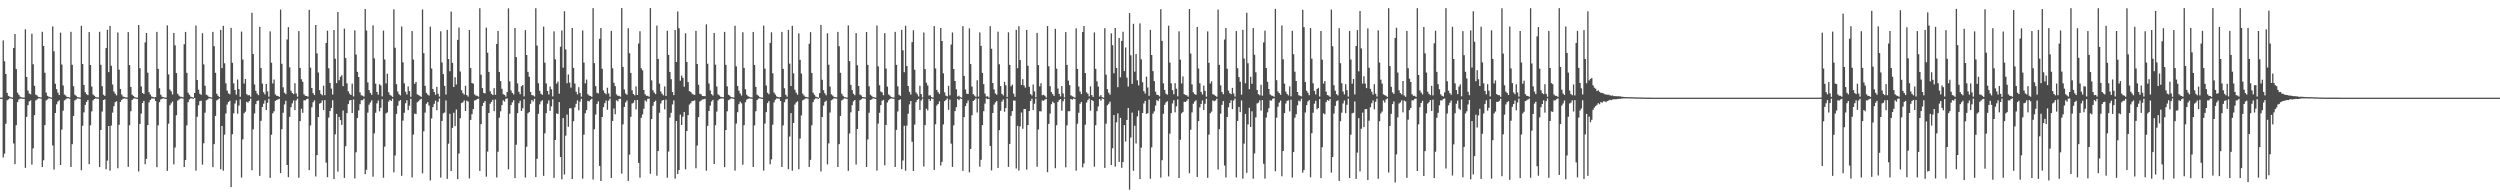 <?xml version="1.0" encoding="UTF-8"?>
<svg xmlns="http://www.w3.org/2000/svg" width="1920" height="150">
  <path d="M0 74.953h1v1.000H0zM1 74.995h1v1.000H1zM2 31.031h1v89.886H2zM3 47.069h1v70.949H3zM4 56.800h1v38.270H4zM5 71.321h1v5.709H5zM6 73.630h1v2.692H6zM7 74.306h1v1.202H7zM8 74.642h1v1.000H8zM9 74.960h1v1.000H9zM10 36.799h1v73.371H10zM11 26.109h1v99.923H11zM12 53.057h1v43.077H12zM13 71.174h1v7.273H13zM14 72.748h1v3.637H14zM15 74.266h1v1.509H15zM16 74.654h1v1.000H16zM17 74.905h1v1.000H17zM18 74.956h1v1.000H18zM19 22.488h1v106.415H19zM20 59.066h1v30.676H20zM21 69.531h1v11.273H21zM22 71.775h1v6.104H22zM23 72.398h1v4.729H23zM24 25.922h1v100.469H24zM25 49.345h1v64.582H25zM26 65.894h1v22.543H26zM27 72.719h1v4.430H27zM28 73.331h1v3.067H28zM29 74.399h1v1.148H29zM30 74.573h1v1.000H30zM31 74.836h1v1.000H31zM32 24.434h1v103.856H32zM33 35.334h1v87.753H33zM34 55.864h1v40.228H34zM35 71.117h1v6.032H35zM36 73.555h1v2.828H36zM37 74.271h1v1.277H37zM38 74.647h1v1.000H38zM39 74.956h1v1.000H39zM40 20.279h1v91.445H40zM41 39.442h1v90.820H41zM42 64.333h1v22.468H42zM43 68.435h1v11.685H43zM44 71.127h1v6.927H44zM45 72.958h1v4.052H45zM46 25.036h1v101.668H46zM47 49.581h1v49.969H47zM48 65.632h1v19.351H48zM49 72.613h1v4.491H49zM50 73.387h1v2.977H50zM51 74.423h1v1.110H51zM52 74.529h1v1.000H52zM53 74.846h1v1.000H53zM54 24.429h1v103.830H54zM55 49.742h1v61.026H55zM56 66.230h1v22.797H56zM57 72.718h1v4.395H57zM58 73.560h1v2.851H58zM59 74.558h1v1.000H59zM60 74.704h1v1.000H60zM61 74.946h1v1.000H61zM62 19.876h1v110.864H62zM63 49.170h1v47.414H63zM64 65.213h1v21.094H64zM65 70.827h1v9.702H65zM66 72.282h1v6.012H66zM67 73.061h1v3.733H67zM68 24.649h1v101.473H68zM69 49.914h1v46.306H69zM70 66.450h1v19.081H70zM71 72.569h1v4.538H71zM72 73.522h1v2.487H72zM73 74.436h1v1.088H73zM74 74.768h1v1.000H74zM75 74.826h1v1.000H75zM76 24.413h1v103.914H76zM77 49.748h1v50.055H77zM78 66.226h1v19.408H78zM79 72.753h1v4.097H79zM80 73.601h1v2.749H80zM81 36.932h1v93.063H81zM82 22.865h1v100.481H82zM83 55.395h1v41.352H83zM84 19.873h1v111.217H84zM85 50.470h1v45.954H85zM86 64.864h1v21.614H86zM87 70.299h1v11.254H87zM88 72.005h1v6.427H88zM89 73.275h1v4.486H89zM90 24.983h1v104.259H90zM91 53.512h1v42.325H91zM92 68.299h1v9.983H92zM93 72.627h1v4.079H93zM94 74.163h1v1.731H94zM95 74.467h1v1.090H95zM96 74.776h1v1.000H96zM97 74.873h1v1.000H97zM98 24.654h1v103.483H98zM99 50.025h1v46.165H99zM100 66.743h1v18.731H100zM101 72.730h1v4.090H101zM102 73.613h1v2.178H102zM103 74.573h1v1.000H103zM104 74.828h1v1.000H104zM105 74.966h1v1.000H105zM106 19.187h1v112.476H106zM107 52.356h1v42.803H107zM108 66.378h1v20.873H108zM109 71.423h1v7.681H109zM110 72.166h1v5.341H110zM111 32.554h1v93.591H111zM112 25.329h1v96.694H112zM113 55.834h1v40.238H113zM114 70.793h1v7.829H114zM115 72.592h1v4.168H115zM116 74.113h1v1.559H116zM117 74.487h1v1.122H117zM118 74.735h1v1.000H118zM119 74.532h1v3.049H119zM120 24.484h1v103.873H120zM121 52.889h1v43.442H121zM122 67.803h1v10.665H122zM123 72.714h1v3.690H123zM124 74.282h1v1.551H124zM125 74.529h1v1.000H125zM126 74.898h1v1.000H126zM127 74.974h1v1.000H127zM128 19.492h1v111.712H128zM129 57.147h1v37.820H129zM130 68.744h1v12.087H130zM131 70.152h1v9.207H131zM132 72.569h1v5.387H132zM133 25.302h1v100.935H133zM134 34.841h1v78.450H134zM135 56.136h1v32.389H135zM136 72.004h1v5.304H136zM137 73.416h1v3.039H137zM138 74.298h1v1.378H138zM139 74.352h1v1.161H139zM140 74.770h1v1.000H140zM141 33.974h1v94.273H141zM142 24.549h1v98.349H142zM143 55.928h1v40.349H143zM144 71.155h1v7.360H144zM145 72.748h1v3.634H145zM146 74.224h1v1.317H146zM147 74.619h1v1.000H147zM148 74.953h1v1.000H148zM149 71.421h1v3.826H149zM150 19.618h1v111.414H150zM151 61.454h1v28.204H151zM152 68.841h1v12.000H152zM153 71.992h1v5.734H153zM154 72.852h1v4.462H154zM155 25.516h1v100.948H155zM156 49.440h1v60.579H156zM157 65.852h1v20.661H157zM158 72.718h1v4.323H158zM159 73.306h1v3.162H159zM160 74.344h1v1.205H160zM161 74.582h1v1.000H161zM162 74.795h1v1.000H162zM163 24.492h1v103.842H163zM164 35.495h1v75.179H164zM165 55.912h1v33.107H165zM166 72.004h1v5.099H166zM167 73.568h1v2.781H167zM168 74.555h1v1.000H168zM169 22.926h1v107.061H169zM170 52.338h1v44.383H170zM171 19.806h1v111.337H171zM172 48.607h1v54.800H172zM173 64.017h1v23.185H173zM174 69.588h1v10.715H174zM175 71.710h1v6.642H175zM176 72.372h1v4.970H176zM177 21.414h1v122.304H177zM178 48.241h1v54.855H178zM179 63.980h1v23.060H179zM180 69.101h1v10.386H180zM181 72.613h1v4.454H181zM182 61.062h1v26.212H182zM183 68.443h1v12.641H183zM184 74.268h1v2.016H184zM185 24.253h1v112.125H185zM186 45.725h1v61.358H186zM187 64.156h1v22.853H187zM188 60.632h1v25.112H188zM189 72.312h1v5.901H189zM190 73.218h1v5.603H190zM191 73.041h1v4.513H191zM192 74.303h1v1.412H192zM193 9.789h1v120.961H193zM194 41.527h1v57.790H194zM195 64.826h1v22.322H195zM196 69.678h1v10.304H196zM197 71.900h1v5.600H197zM198 73.040h1v4.065H198zM199 20.655h1v114.402H199zM200 52.269h1v40.505H200zM201 64.192h1v17.948H201zM202 70.885h1v8.802H202zM203 72.510h1v4.596H203zM204 64.458h1v20.002H204zM205 70.162h1v8.802H205zM206 74.259h1v1.593H206zM207 24.124h1v112.471H207zM208 48.165h1v55.316H208zM209 64.124h1v22.896H209zM210 61.106h1v24.371H210zM211 72.447h1v5.015H211zM212 73.515h1v3.336H212zM213 73.658h1v2.668H213zM214 74.369h1v1.521H214zM215 7.374h1v125.567H215zM216 49.006h1v50.224H216zM217 67.055h1v19.531H217zM218 71.180h1v9.043H218zM219 72.286h1v5.056H219zM220 30.333h1v96.409H220zM221 20.830h1v115.273H221zM222 51.719h1v38.039H222zM223 69.611h1v12.709H223zM224 71.469h1v7.933H224zM225 72.295h1v4.939H225zM226 63.899h1v20.679H226zM227 71.781h1v5.303H227zM228 74.224h1v1.489H228zM229 23.875h1v112.687H229zM230 52.179h1v40.834H230zM231 60.885h1v22.657H231zM232 62.807h1v23.829H232zM233 72.457h1v4.582H233zM234 73.517h1v3.521H234zM235 73.710h1v2.409H235zM236 74.263h1v1.450H236zM237 7.600h1v123.055H237zM238 51.970h1v44.376H238zM239 67.567h1v14.808H239zM240 71.525h1v7.028H240zM241 73.000h1v4.125H241zM242 19.198h1v116.312H242zM243 41.010h1v78.069H243zM244 55.713h1v34.187H244zM245 69.296h1v10.311H245zM246 72.101h1v6.950H246zM247 73.175h1v3.974H247zM248 65.800h1v18.677H248zM249 73.041h1v3.785H249zM250 32.978h1v91.966H250zM251 23.570h1v112.514H251zM252 52.445h1v37.852H252zM253 63.765h1v21.556H253zM254 68.040h1v14.875H254zM255 72.628h1v4.384H255zM256 23.066h1v114.384H256zM257 45.122h1v58.034H257zM258 63.819h1v23.661H258zM259 9.267h1v122.514H259zM260 61.625h1v28.162H260zM261 58.919h1v33.279H261zM262 57.824h1v38.081H262zM263 66.149h1v18.754H263zM264 21.985h1v114.598H264zM265 44.605h1v67.740H265zM266 64.012h1v22.884H266zM267 70.110h1v9.875H267zM268 71.886h1v5.309H268zM269 72.964h1v3.833H269zM270 64.185h1v22.647H270zM271 74.060h1v2.318H271zM272 23.294h1v113.729H272zM273 41.888h1v75.066H273zM274 55.176h1v35.379H274zM275 59.115h1v25.730H275zM276 70.939h1v9.092H276zM277 73.147h1v3.845H277zM278 73.464h1v3.497H278zM279 74.188h1v1.605H279zM280 6.877h1v126.899H280zM281 23.405h1v106.932H281zM282 63.299h1v23.202H282zM283 69.206h1v11.177H283zM284 71.373h1v7.334H284zM285 72.800h1v4.246H285zM286 19.457h1v116.217H286zM287 44.857h1v57.569H287zM288 64.242h1v22.338H288zM289 70.626h1v8.807H289zM290 72.692h1v4.501H290zM291 64.732h1v20.784H291zM292 65.637h1v17.146H292zM293 74.015h1v2.158H293zM294 23.477h1v113.017H294zM295 45.689h1v66.955H295zM296 64.053h1v23.017H296zM297 56.607h1v29.697H297zM298 70.861h1v7.150H298zM299 72.773h1v3.924H299zM300 73.516h1v4.030H300zM301 74.372h1v1.396H301zM302 7.192h1v125.204H302zM303 36.665h1v82.772H303zM304 64.685h1v22.761H304zM305 70.259h1v10.931H305zM306 72.357h1v5.295H306zM307 73.271h1v3.598H307zM308 20.315h1v114.713H308zM309 47.871h1v44.727H309zM310 64.017h1v22.587H310zM311 70.379h1v8.953H311zM312 72.573h1v4.434H312zM313 66.406h1v18.124H313zM314 70.013h1v11.109H314zM315 74.318h1v1.484H315zM316 23.844h1v112.462H316zM317 45.783h1v57.614H317zM318 64.283h1v22.937H318zM319 62.934h1v24.716H319zM320 72.469h1v6.132H320zM321 73.061h1v4.660H321zM322 73.609h1v2.933H322zM323 74.382h1v1.495H323zM324 7.290h1v125.805H324zM325 40.869h1v59.962H325zM326 65.966h1v20.523H326zM327 71.332h1v8.314H327zM328 72.624h1v5.881H328zM329 73.352h1v7.742H329zM330 20.496h1v118.101H330zM331 52.642h1v38.333H331zM332 68.314h1v13.915H332zM333 70.655h1v9.075H333zM334 72.752h1v4.562H334zM335 66.650h1v18.035H335zM336 71.974h1v6.230H336zM337 74.194h1v1.450H337zM338 24.028h1v112.348H338zM339 47.950h1v44.924H339zM340 56.928h1v30.104H340zM341 65.967h1v20.403H341zM342 72.616h1v4.517H342zM343 22.941h1v114.453H343zM344 45.354h1v64.961H344zM345 54.715h1v32.703H345zM346 8.901h1v122.471H346zM347 48.297h1v49.889H347zM348 66.831h1v19.761H348zM349 59.347h1v37.505H349zM350 64.887h1v19.254H350zM351 30.620h1v106.953H351zM352 21.145h1v96.833H352zM353 54.928h1v35.896H353zM354 69.289h1v9.910H354zM355 71.530h1v7.082H355zM356 72.637h1v4.451H356zM357 65.833h1v19.394H357zM358 72.999h1v4.294H358zM359 74.198h1v3.792H359zM360 23.019h1v113.974H360zM361 52.262h1v39.843H361zM362 63.733h1v23.950H362zM363 64.316h1v19.480H363zM364 72.442h1v4.698H364zM365 73.385h1v3.523H365zM366 73.558h1v2.541H366zM367 74.265h1v1.457H367zM368 6.292h1v125.008H368zM369 57.413h1v37.903H369zM370 67.656h1v13.711H370zM371 71.247h1v7.750H371zM372 71.800h1v5.746H372zM373 21.186h1v114.477H373zM374 40.502h1v75.917H374zM375 55.245h1v31.552H375zM376 70.126h1v9.523H376zM377 72.043h1v6.174H377zM378 73.013h1v3.631H378zM379 67.691h1v17.732H379zM380 72.829h1v3.634H380zM381 33.756h1v102.537H381zM382 23.736h1v92.776H382zM383 55.226h1v35.141H383zM384 62.276h1v23.223H384zM385 68.208h1v12.555H385zM386 72.356h1v4.690H386zM387 72.860h1v5.159H387zM388 74.205h1v1.599H388zM389 70.650h1v4.953H389zM390 6.411h1v123.613H390zM391 62.482h1v24.844H391zM392 69.469h1v11.244H392zM393 71.395h1v7.191H393zM394 72.550h1v4.400H394zM395 21.526h1v115.281H395zM396 43.898h1v67.244H396zM397 64.029h1v22.861H397zM398 70.468h1v8.823H398zM399 72.360h1v5.010H399zM400 66.193h1v19.069H400zM401 65.326h1v17.809H401zM402 74.034h1v2.224H402zM403 23.131h1v113.261H403zM404 42.237h1v70.433H404zM405 55.187h1v31.845H405zM406 58.980h1v27.037H406zM407 70.622h1v9.104H407zM408 72.992h1v3.781H408zM409 73.242h1v4.672H409zM410 74.101h1v1.789H410zM411 6.272h1v129.724H411zM412 35.019h1v86.964H412zM413 63.926h1v23.478H413zM414 69.706h1v10.451H414zM415 72.046h1v5.883H415zM416 72.814h1v4.161H416zM417 20.433h1v114.619H417zM418 48.139h1v54.282H418zM419 64.068h1v22.804H419zM420 69.895h1v9.706H420zM421 72.556h1v4.509H421zM422 66.464h1v18.749H422zM423 68.549h1v13.155H423zM424 74.058h1v2.201H424zM425 24.093h1v112.516H425zM426 45.524h1v61.979H426zM427 64.186h1v22.859H427zM428 62.627h1v24.931H428zM429 71.929h1v6.483H429zM430 35.904h1v84.729H430zM431 23.387h1v114.343H431zM432 51.989h1v38.626H432zM433 8.649h1v125.377H433zM434 37.917h1v66.289H434zM435 63.934h1v24.100H435zM436 57.174h1v40.184H436zM437 63.450h1v19.724H437zM438 67.260h1v15.864H438zM439 21.520h1v115.942H439zM440 52.106h1v40.913H440zM441 64.148h1v18.318H441zM442 70.463h1v9.251H442zM443 72.430h1v4.698H443zM444 66.989h1v17.701H444zM445 71.417h1v6.683H445zM446 74.255h1v1.570H446zM447 23.378h1v113.832H447zM448 48.074h1v55.364H448zM449 63.995h1v23.015H449zM450 61.141h1v23.435H450zM451 72.399h1v5.072H451zM452 73.402h1v4.514H452zM453 73.688h1v3.019H453zM454 74.415h1v1.432H454zM455 6.265h1v131.627H455zM456 48.508h1v50.746H456zM457 66.175h1v21.768H457zM458 71.238h1v8.605H458zM459 71.783h1v6.059H459zM460 29.810h1v97.571H460zM461 21.502h1v117.489H461zM462 52.837h1v36.998H462zM463 69.497h1v12.788H463zM464 71.404h1v7.858H464zM465 72.419h1v4.790H465zM466 67.358h1v16.913H466zM467 71.735h1v5.519H467zM468 74.320h1v1.328H468zM469 23.685h1v112.994H469zM470 52.423h1v40.455H470zM471 63.555h1v19.809H471zM472 66.142h1v21.637H472zM473 72.505h1v4.571H473zM474 73.574h1v4.253H474zM475 73.534h1v2.510H475zM476 74.303h1v1.454H476zM477 6.193h1v127.124H477zM478 51.337h1v44.226H478zM479 68.725h1v13.415H479zM480 71.799h1v6.873H480zM481 72.746h1v4.485H481zM482 21.655h1v117.249H482zM483 40.872h1v77.900H483zM484 56.013h1v33.698H484zM485 69.351h1v10.154H485zM486 72.175h1v6.744H486zM487 73.199h1v3.763H487zM488 66.377h1v17.697H488zM489 72.943h1v3.787H489zM490 33.428h1v91.635H490zM491 24.002h1v112.481H491zM492 52.414h1v38.034H492zM493 54.008h1v33.908H493zM494 69.100h1v14.388H494zM495 72.461h1v4.636H495zM496 73.554h1v4.406H496zM497 73.559h1v2.353H497zM498 74.307h1v1.360H498zM499 6.200h1v127.248H499zM500 61.684h1v29.773H500zM501 69.346h1v11.904H501zM502 71.124h1v7.160H502zM503 72.289h1v5.042H503zM504 19.673h1v115.313H504zM505 45.253h1v70.765H505zM506 64.184h1v22.408H506zM507 70.262h1v9.249H507zM508 72.003h1v5.281H508zM509 73.231h1v3.571H509zM510 66.331h1v17.697H510zM511 73.666h1v2.825H511zM512 23.624h1v112.892H512zM513 42.183h1v74.215H513zM514 55.250h1v35.070H514zM515 60.829h1v25.784H515zM516 70.638h1v9.592H516zM517 73.064h1v4.066H517zM518 23.046h1v114.159H518zM519 47.599h1v45.375H519zM520 8.822h1v124.877H520zM521 21.711h1v108.833H521zM522 61.967h1v26.034H522zM523 58.046h1v37.920H523zM524 59.808h1v29.796H524zM525 66.627h1v19.385H525zM526 25.566h1v104.486H526zM527 47.631h1v53.051H527zM528 63.094h1v25.341H528zM529 69.986h1v10.363H529zM530 70.563h1v8.732H530zM531 71.832h1v5.878H531zM532 72.599h1v4.867H532zM533 72.857h1v4.255H533zM534 23.716h1v105.528H534zM535 49.171h1v62.675H535zM536 65.145h1v24.833H536zM537 71.988h1v5.995H537zM538 72.423h1v4.770H538zM539 73.744h1v2.637H539zM540 73.795h1v2.458H540zM541 73.882h1v1.987H541zM542 18.690h1v112.446H542zM543 48.963h1v47.694H543zM544 64.103h1v21.131H544zM545 69.501h1v11.665H545zM546 72.275h1v5.635H546zM547 73.343h1v3.363H547zM548 25.284h1v100.678H548zM549 49.663h1v46.490H549zM550 66.410h1v19.278H550zM551 72.436h1v4.731H551zM552 73.332h1v2.735H552zM553 74.305h1v1.401H553zM554 74.539h1v1.047H554zM555 74.666h1v1.000H555zM556 24.477h1v103.859H556zM557 49.785h1v50.120H557zM558 66.293h1v19.235H558zM559 72.748h1v4.137H559zM560 73.496h1v2.889H560zM561 74.520h1v1.000H561zM562 74.708h1v1.000H562zM563 74.927h1v1.000H563zM564 19.756h1v111.287H564zM565 50.971h1v43.958H565zM566 65.977h1v20.170H566zM567 69.613h1v10.421H567zM568 71.805h1v6.300H568zM569 73.343h1v6.004H569zM570 24.803h1v101.691H570zM571 52.163h1v43.923H571zM572 68.515h1v10.043H572zM573 72.729h1v3.744H573zM574 73.822h1v2.122H574zM575 74.441h1v1.130H575zM576 74.705h1v1.000H576zM577 74.837h1v1.000H577zM578 24.528h1v103.694H578zM579 49.844h1v46.460H579zM580 66.691h1v18.785H580zM581 72.739h1v4.093H581zM582 73.535h1v2.265H582zM583 74.538h1v1.000H583zM584 74.832h1v1.000H584zM585 74.976h1v1.000H585zM586 19.675h1v111.326H586zM587 52.704h1v42.200H587zM588 65.701h1v20.413H588zM589 71.255h1v7.949H589zM590 72.350h1v5.310H590zM591 32.937h1v93.282H591zM592 24.778h1v97.643H592zM593 56.251h1v39.506H593zM594 71.088h1v7.555H594zM595 72.592h1v3.984H595zM596 74.047h1v1.572H596zM597 74.509h1v1.162H597zM598 74.760h1v1.000H598zM599 74.499h1v3.091H599zM600 24.459h1v103.822H600zM601 52.870h1v43.462H601zM602 67.763h1v10.707H602zM603 72.741h1v3.603H603zM604 74.250h1v1.557H604zM605 22.935h1v107.034H605zM606 48.914h1v55.929H606zM607 66.072h1v20.821H607zM608 19.826h1v111.313H608zM609 56.341h1v38.145H609zM610 68.940h1v11.342H610zM611 71.152h1v7.553H611zM612 72.699h1v5.116H612zM613 25.600h1v104.406H613zM614 45.943h1v60.429H614zM615 56.458h1v32.214H615zM616 71.938h1v5.163H616zM617 73.327h1v3.157H617zM618 74.338h1v1.355H618zM619 74.514h1v1.000H619zM620 74.792h1v1.000H620zM621 33.607h1v94.587H621zM622 24.681h1v98.116H622zM623 56.019h1v40.166H623zM624 71.164h1v7.345H624zM625 72.731h1v3.650H625zM626 74.208h1v1.335H626zM627 74.625h1v1.000H627zM628 74.949h1v1.000H628zM629 71.550h1v3.675H629zM630 19.156h1v112.513H630zM631 61.281h1v28.532H631zM632 69.276h1v11.893H632zM633 71.681h1v6.536H633zM634 73.155h1v4.140H634zM635 25.528h1v100.716H635zM636 49.709h1v60.424H636zM637 66.452h1v19.951H637zM638 72.469h1v4.588H638zM639 73.348h1v3.044H639zM640 74.385h1v1.140H640zM641 74.603h1v1.000H641zM642 74.773h1v1.000H642zM643 24.482h1v103.831H643zM644 35.479h1v75.230H644zM645 55.912h1v33.124H645zM646 72.004h1v5.158H646zM647 73.572h1v2.826H647zM648 74.538h1v1.000H648zM649 74.656h1v1.000H649zM650 74.950h1v1.000H650zM651 19.489h1v111.724H651zM652 46.957h1v55.577H652zM653 65.174h1v21.121H653zM654 69.207h1v11.602H654zM655 71.998h1v5.831H655zM656 73.110h1v3.708H656zM657 25.371h1v101.004H657zM658 50.115h1v48.961H658zM659 65.993h1v19.262H659zM660 72.614h1v4.321H660zM661 73.306h1v2.964H661zM662 74.478h1v1.030H662zM663 74.580h1v1.000H663zM664 74.813h1v1.000H664zM665 24.575h1v103.697H665zM666 49.813h1v57.314H666zM667 66.237h1v20.331H667zM668 72.757h1v4.057H668zM669 73.553h1v2.832H669zM670 74.539h1v1.000H670zM671 74.703h1v1.000H671zM672 74.971h1v1.000H672zM673 19.589h1v111.450H673zM674 50.987h1v43.927H674zM675 65.463h1v21.146H675zM676 70.280h1v10.483H676zM677 70.891h1v6.461H677zM678 73.150h1v3.565H678zM679 25.425h1v101.486H679zM680 52.589h1v43.421H680zM681 66.518h1v12.150H681zM682 72.543h1v4.478H682zM683 73.406h1v2.527H683zM684 74.451h1v1.129H684zM685 74.779h1v1.000H685zM686 74.837h1v1.000H686zM687 24.483h1v103.794H687zM688 49.827h1v49.927H688zM689 66.301h1v19.281H689zM690 72.731h1v4.114H690zM691 73.601h1v2.709H691zM692 22.926h1v107.035H692zM693 38.652h1v84.630H693zM694 55.433h1v41.134H694zM695 19.807h1v111.340H695zM696 50.721h1v45.729H696zM697 66.054h1v21.313H697zM698 70.527h1v9.643H698zM699 72.615h1v4.939H699zM700 32.368h1v76.558H700zM701 23.229h1v108.110H701zM702 53.552h1v42.161H702zM703 70.983h1v7.539H703zM704 72.386h1v4.346H704zM705 74.060h1v1.819H705zM706 65.831h1v18.635H706zM707 72.263h1v4.971H707zM708 74.789h1v1.000H708zM709 24.994h1v102.918H709zM710 53.061h1v43.037H710zM711 63.514h1v19.952H711zM712 65.623h1v19.209H712zM713 73.310h1v2.779H713zM714 73.171h1v4.366H714zM715 74.547h1v1.064H715zM716 74.968h1v1.000H716zM717 20.032h1v110.458H717zM718 52.525h1v42.910H718zM719 69.046h1v12.010H719zM720 70.821h1v9.045H720zM721 72.073h1v5.732H721zM722 21.492h1v105.646H722zM723 31.505h1v92.782H723zM724 56.344h1v39.257H724zM725 70.898h1v6.844H725zM726 73.470h1v3.268H726zM727 73.969h1v1.651H727zM728 65.870h1v18.481H728zM729 73.205h1v3.296H729zM730 34.204h1v76.155H730zM731 24.918h1v103.239H731zM732 52.981h1v43.253H732zM733 62.208h1v23.154H733zM734 68.607h1v13.669H734zM735 74.154h1v1.812H735zM736 73.449h1v3.513H736zM737 74.612h1v1.000H737zM738 74.959h1v1.000H738zM739 20.081h1v111.124H739zM740 58.327h1v31.633H740zM741 68.719h1v12.815H741zM742 72.006h1v7.316H742zM743 72.141h1v5.011H743zM744 21.734h1v110.625H744zM745 49.209h1v65.170H745zM746 66.434h1v22.067H746zM747 72.366h1v5.220H747zM748 73.430h1v3.196H748zM749 74.337h1v1.183H749zM750 61.665h1v24.755H750zM751 74.207h1v1.521H751zM752 24.949h1v103.110H752zM753 35.235h1v87.475H753zM754 55.983h1v40.043H754zM755 64.622h1v20.782H755zM756 71.892h1v7.658H756zM757 74.150h1v1.443H757zM758 73.940h1v2.186H758zM759 74.899h1v1.000H759zM760 20.085h1v91.993H760zM761 37.410h1v93.443H761zM762 63.730h1v23.078H762zM763 68.712h1v11.615H763zM764 71.765h1v6.945H764zM765 72.721h1v4.905H765zM766 24.345h1v104.607H766zM767 49.367h1v50.584H767zM768 66.095h1v19.022H768zM769 72.083h1v5.995H769zM770 73.259h1v3.160H770zM771 62.862h1v22.967H771zM772 65.511h1v17.519H772zM773 74.432h1v1.109H773zM774 24.839h1v103.310H774zM775 49.832h1v60.684H775zM776 66.252h1v22.755H776zM777 64.994h1v20.365H777zM778 71.882h1v5.310H778zM779 74.314h1v2.972H779zM780 22.960h1v106.492H780zM781 52.399h1v44.257H781zM782 20.124h1v110.848H782zM783 46.156h1v50.856H783zM784 65.205h1v21.208H784zM785 60.764h1v38.085H785zM786 65.528h1v18.246H786zM787 67.347h1v16.378H787zM788 23.010h1v107.232H788zM789 50.507h1v45.546H789zM790 66.668h1v18.654H790zM791 72.255h1v5.262H791zM792 73.340h1v2.505H792zM793 64.846h1v19.689H793zM794 70.218h1v9.459H794zM795 74.696h1v1.000H795zM796 25.249h1v102.808H796zM797 50.020h1v49.461H797zM798 66.323h1v19.147H798zM799 63.960h1v21.589H799zM800 73.123h1v4.041H800zM801 72.788h1v4.593H801zM802 73.577h1v2.925H802zM803 74.973h1v1.000H803zM804 20.042h1v112.230H804zM805 50.876h1v44.272H805zM806 66.185h1v21.082H806zM807 70.686h1v9.349H807zM808 72.272h1v5.789H808zM809 73.690h1v5.446H809zM810 22.142h1v107.060H810zM811 52.672h1v43.545H811zM812 68.001h1v10.345H812zM813 72.131h1v4.712H813zM814 74.029h1v2.038H814zM815 66.094h1v18.954H815zM816 71.793h1v5.995H816zM817 74.777h1v1.000H817zM818 24.612h1v103.921H818zM819 49.854h1v46.382H819zM820 61.914h1v23.526H820zM821 65.377h1v20.041H821zM822 73.195h1v2.812H822zM823 73.933h1v2.611H823zM824 74.405h1v1.336H824zM825 74.962h1v1.000H825zM826 21.780h1v109.286H826zM827 52.916h1v42.100H827zM828 66.447h1v20.126H828zM829 70.220h1v9.516H829zM830 72.239h1v6.031H830zM831 24.549h1v103.983H831zM832 19.956h1v105.565H832zM833 56.138h1v39.660H833zM834 70.901h1v7.894H834zM835 72.002h1v4.931H835zM836 73.993h1v1.687H836zM837 66.313h1v18.705H837zM838 73.032h1v3.780H838zM839 74.443h1v3.198H839zM840 24.875h1v103.116H840zM841 52.863h1v43.360H841zM842 62.487h1v22.933H842zM843 66.452h1v15.327H843zM844 74.155h1v1.896H844zM845 73.021h1v4.356H845zM846 74.558h1v1.000H846zM847 74.971h1v1.000H847zM848 21.675h1v107.276H848zM849 57.332h1v37.659H849zM850 68.508h1v12.346H850zM851 71.233h1v8.441H851zM852 72.691h1v5.365H852zM853 25.603h1v101.187H853zM854 34.725h1v79.131H854zM855 56.262h1v32.123H855zM856 21.487h1v106.501H856zM857 52.165h1v41.777H857zM858 66.969h1v20.111H858zM859 29.130h1v95.217H859zM860 59.384h1v31.131H860zM861 31.370h1v97.524H861zM862 24.351h1v100.132H862zM863 54.604h1v41.503H863zM864 36.453h1v72.255H864zM865 59.662h1v32.430H865zM866 66.463h1v16.439H866zM867 10.055h1v135.588H867zM868 42.459h1v63.184H868zM869 64.401h1v22.097H869zM870 18.290h1v112.881H870zM871 55.024h1v41.531H871zM872 41.520h1v68.674H872zM873 61.709h1v27.679H873zM874 65.597h1v19.303H874zM875 17.989h1v119.538H875zM876 45.558h1v67.873H876zM877 63.182h1v23.614H877zM878 70.000h1v9.453H878zM879 71.847h1v5.597H879zM880 58.807h1v28.667H880zM881 67.192h1v19.746H881zM882 73.599h1v2.961H882zM883 22.946h1v114.314H883zM884 42.251h1v70.901H884zM885 54.628h1v32.648H885zM886 62.290h1v23.245H886zM887 70.403h1v10.622H887zM888 72.759h1v4.074H888zM889 72.967h1v4.685H889zM890 74.048h1v1.708H890zM891 7.074h1v129.324H891zM892 31.389h1v91.642H892zM893 63.997h1v23.327H893zM894 69.086h1v11.415H894zM895 71.962h1v6.665H895zM896 72.728h1v5.018H896zM897 19.708h1v115.759H897zM898 48.056h1v54.530H898zM899 64.022h1v22.852H899zM900 69.222h1v10.253H900zM901 72.398h1v4.547H901zM902 63.871h1v22.412H902zM903 68.130h1v13.528H903zM904 73.984h1v2.345H904zM905 24.041h1v112.674H905zM906 45.848h1v61.525H906zM907 64.095h1v22.920H907zM908 58.656h1v27.325H908zM909 72.294h1v5.878H909zM910 72.951h1v5.369H910zM911 73.251h1v4.122H911zM912 74.238h1v1.808H912zM913 6.916h1v126.097H913zM914 41.108h1v58.523H914zM915 64.802h1v21.544H915zM916 70.932h1v8.718H916zM917 72.250h1v5.782H917zM918 72.817h1v4.216H918zM919 20.756h1v115.115H919zM920 52.652h1v40.398H920zM921 63.941h1v18.561H921zM922 70.584h1v9.229H922zM923 72.545h1v4.599H923zM924 65.753h1v18.707H924zM925 69.795h1v9.936H925zM926 74.232h1v1.618H926zM927 24.119h1v112.427H927zM928 48.227h1v55.194H928zM929 64.103h1v22.866H929zM930 62.459h1v23.269H930zM931 72.364h1v4.810H931zM932 72.801h1v4.983H932zM933 73.592h1v3.571H933zM934 74.311h1v1.510H934zM935 7.380h1v122.838H935zM936 49.838h1v49.334H936zM937 65.534h1v21.767H937zM938 70.663h1v9.853H938zM939 72.337h1v5.358H939zM940 30.368h1v96.772H940zM941 21.580h1v114.756H941zM942 52.800h1v37.032H942zM943 69.565h1v12.821H943zM944 71.586h1v7.519H944zM945 72.340h1v4.708H945zM946 67.484h1v16.333H946zM947 71.858h1v5.324H947zM948 74.210h1v1.485H948zM949 23.849h1v112.453H949zM950 52.359h1v40.537H950zM951 59.198h1v22.981H951zM952 62.818h1v23.290H952zM953 72.685h1v4.494H953zM954 22.908h1v114.330H954zM955 44.930h1v65.359H955zM956 63.941h1v23.581H956zM957 9.760h1v122.957H957zM958 48.590h1v46.937H958zM959 68.516h1v14.296H959zM960 58.990h1v38.482H960zM961 64.370h1v21.129H961zM962 21.546h1v115.700H962zM963 42.112h1v75.745H963zM964 55.512h1v34.668H964zM965 69.151h1v10.312H965zM966 72.276h1v6.568H966zM967 73.141h1v3.976H967zM968 65.093h1v19.889H968zM969 73.495h1v3.425H969zM970 32.587h1v93.229H970zM971 23.555h1v113.628H971zM972 52.287h1v38.039H972zM973 62.840h1v23.407H973zM974 68.360h1v14.784H974zM975 72.512h1v4.533H975zM976 73.386h1v3.918H976zM977 73.628h1v2.174H977zM978 74.281h1v1.177H978zM979 6.810h1v124.739H979zM980 61.612h1v28.777H980zM981 70.261h1v11.705H981zM982 71.508h1v7.318H982zM983 72.744h1v4.523H983zM984 19.560h1v115.825H984zM985 45.582h1v70.407H985zM986 64.253h1v22.598H986zM987 70.277h1v9.258H987zM988 72.161h1v5.240H988zM989 73.264h1v3.783H989zM990 66.376h1v19.179H990zM991 73.990h1v2.574H991zM992 23.648h1v112.768H992zM993 41.631h1v75.172H993zM994 55.103h1v35.329H994zM995 62.212h1v25.503H995zM996 70.648h1v10.273H996zM997 73.109h1v4.134H997zM998 73.561h1v4.336H998zM999 74.056h1v1.792H999zM1000 7.509h1v125.108H1000zM1001 20.825h1v109.698H1001zM1002 63.004h1v23.414H1002zM1003 69.626h1v11.112H1003zM1004 71.192h1v6.717H1004zM1005 73.099h1v3.795H1005zM1006 21.540h1v114.653H1006zM1007 45.124h1v57.168H1007zM1008 63.985h1v22.596H1008zM1009 69.837h1v9.767H1009zM1010 72.530h1v4.849H1010zM1011 68.301h1v15.626H1011zM1012 67.474h1v15.461H1012zM1013 74.163h1v1.914H1013zM1014 23.791h1v113.039H1014zM1015 45.838h1v67.212H1015zM1016 64.216h1v22.822H1016zM1017 62.288h1v25.525H1017zM1018 70.391h1v8.047H1018zM1019 73.028h1v3.836H1019zM1020 73.435h1v3.974H1020zM1021 74.404h1v1.577H1021zM1022 7.364h1v125.175H1022zM1023 35.472h1v85.164H1023zM1024 65.494h1v21.774H1024zM1025 69.615h1v11.705H1025zM1026 72.291h1v5.427H1026zM1027 73.244h1v3.779H1027zM1028 21.643h1v117.317H1028zM1029 48.547h1v44.525H1029zM1030 63.911h1v22.607H1030zM1031 70.311h1v9.128H1031zM1032 72.523h1v4.647H1032zM1033 64.669h1v22.248H1033zM1034 69.265h1v11.232H1034zM1035 74.204h1v1.561H1035zM1036 23.739h1v113.011H1036zM1037 45.721h1v57.780H1037zM1038 64.255h1v22.855H1038zM1039 60.612h1v25.988H1039zM1040 72.514h1v5.420H1040zM1041 35.364h1v101.994H1041zM1042 23.159h1v94.025H1042zM1043 54.792h1v36.006H1043zM1044 8.437h1v123.193H1044zM1045 37.161h1v61.701H1045zM1046 64.213h1v22.253H1046zM1047 58.592h1v39.119H1047zM1048 64.221h1v19.640H1048zM1049 67.679h1v16.071H1049zM1050 21.829h1v116.384H1050zM1051 52.018h1v40.632H1051zM1052 68.275h1v14.126H1052zM1053 70.438h1v8.875H1053zM1054 72.598h1v4.566H1054zM1055 64.668h1v19.330H1055zM1056 71.974h1v6.206H1056zM1057 74.160h1v1.567H1057zM1058 23.310h1v113.993H1058zM1059 48.019h1v45.083H1059zM1060 61.164h1v25.964H1060zM1061 64.208h1v21.429H1061zM1062 72.428h1v4.727H1062zM1063 73.064h1v5.663H1063zM1064 73.585h1v2.780H1064zM1065 74.391h1v1.194H1065zM1066 6.274h1v126.225H1066zM1067 50.712h1v46.040H1067zM1068 66.654h1v20.753H1068zM1069 70.986h1v8.989H1069zM1070 72.093h1v5.854H1070zM1071 29.118h1v110.990H1071zM1072 21.309h1v97.286H1072zM1073 55.731h1v34.481H1073zM1074 69.388h1v10.130H1074zM1075 71.491h1v7.150H1075zM1076 72.567h1v4.484H1076zM1077 62.223h1v24.090H1077zM1078 73.313h1v3.929H1078zM1079 74.347h1v3.560H1079zM1080 23.753h1v112.855H1080zM1081 52.397h1v39.500H1081zM1082 60.357h1v24.204H1082zM1083 62.965h1v19.976H1083zM1084 72.385h1v4.731H1084zM1085 73.587h1v3.525H1085zM1086 73.554h1v2.436H1086zM1087 74.462h1v1.136H1087zM1088 6.318h1v124.991H1088zM1089 57.597h1v37.891H1089zM1090 69.446h1v12.924H1090zM1091 71.068h1v8.056H1091zM1092 72.511h1v4.888H1092zM1093 20.754h1v114.403H1093zM1094 40.965h1v75.082H1094zM1095 55.711h1v31.336H1095zM1096 70.403h1v9.172H1096zM1097 72.072h1v6.430H1097zM1098 73.044h1v3.815H1098zM1099 65.899h1v19.318H1099zM1100 73.282h1v3.252H1100zM1101 33.283h1v103.453H1101zM1102 23.593h1v92.922H1102zM1103 55.202h1v35.232H1103zM1104 64.685h1v21.930H1104zM1105 68.554h1v12.316H1105zM1106 72.459h1v4.647H1106zM1107 73.570h1v3.524H1107zM1108 74.101h1v1.804H1108zM1109 70.898h1v4.780H1109zM1110 6.269h1v123.148H1110zM1111 62.387h1v24.806H1111zM1112 69.602h1v11.317H1112zM1113 71.512h1v7.447H1113zM1114 72.765h1v4.426H1114zM1115 20.583h1v114.228H1115zM1116 45.290h1v65.592H1116zM1117 64.025h1v22.982H1117zM1118 69.151h1v10.536H1118zM1119 72.315h1v4.944H1119zM1120 66.502h1v16.876H1120zM1121 64.758h1v19.643H1121zM1122 73.982h1v2.355H1122zM1123 23.910h1v112.270H1123zM1124 42.380h1v70.394H1124zM1125 55.152h1v31.969H1125zM1126 60.238h1v25.253H1126zM1127 70.528h1v9.683H1127zM1128 73.131h1v3.632H1128zM1129 23.286h1v114.514H1129zM1130 51.883h1v41.077H1130zM1131 8.659h1v125.263H1131zM1132 32.041h1v87.876H1132zM1133 62.390h1v25.669H1133zM1134 53.884h1v44.071H1134zM1135 60.827h1v27.785H1135zM1136 66.048h1v17.498H1136zM1137 20.525h1v116.902H1137zM1138 47.923h1v54.810H1138zM1139 63.993h1v23.143H1139zM1140 69.822h1v10.001H1140zM1141 72.468h1v4.572H1141zM1142 64.627h1v20.355H1142zM1143 69.635h1v13.170H1143zM1144 74.024h1v2.061H1144zM1145 23.304h1v113.893H1145zM1146 45.283h1v62.382H1146zM1147 64.106h1v23.056H1147zM1148 61.727h1v23.927H1148zM1149 72.240h1v5.991H1149zM1150 73.046h1v5.231H1150zM1151 73.091h1v4.371H1151zM1152 74.356h1v1.484H1152zM1153 6.344h1v128.995H1153zM1154 41.187h1v61.999H1154zM1155 65.502h1v22.564H1155zM1156 70.365h1v9.855H1156zM1157 71.390h1v7.030H1157zM1158 72.885h1v4.842H1158zM1159 20.377h1v117.786H1159zM1160 52.536h1v40.202H1160zM1161 63.856h1v18.103H1161zM1162 71.023h1v8.855H1162zM1163 72.321h1v4.894H1163zM1164 64.727h1v19.992H1164zM1165 71.030h1v7.673H1165zM1166 74.178h1v1.515H1166zM1167 23.816h1v112.984H1167zM1168 48.040h1v55.280H1168zM1169 64.245h1v22.901H1169zM1170 61.936h1v23.891H1170zM1171 72.352h1v5.262H1171zM1172 73.520h1v3.603H1172zM1173 73.708h1v2.666H1173zM1174 74.366h1v1.330H1174zM1175 6.302h1v130.177H1175zM1176 48.720h1v51.620H1176zM1177 66.298h1v21.202H1177zM1178 70.279h1v9.286H1178zM1179 72.221h1v5.891H1179zM1180 27.884h1v99.786H1180zM1181 20.770h1v114.195H1181zM1182 52.698h1v37.399H1182zM1183 69.310h1v13.015H1183zM1184 71.533h1v8.315H1184zM1185 72.317h1v4.735H1185zM1186 64.703h1v21.768H1186zM1187 72.091h1v5.596H1187zM1188 74.295h1v1.276H1188zM1189 23.776h1v112.771H1189zM1190 52.202h1v40.732H1190zM1191 63.858h1v21.713H1191zM1192 64.643h1v21.259H1192zM1193 72.526h1v4.605H1193zM1194 73.591h1v3.410H1194zM1195 73.590h1v2.575H1195zM1196 74.409h1v1.147H1196zM1197 6.263h1v128.156H1197zM1198 51.443h1v43.833H1198zM1199 68.935h1v12.110H1199zM1200 71.820h1v7.617H1200zM1201 72.938h1v4.267H1201zM1202 20.348h1v117.361H1202zM1203 40.581h1v78.809H1203zM1204 55.779h1v33.886H1204zM1205 69.539h1v9.987H1205zM1206 72.206h1v6.664H1206zM1207 73.088h1v4.008H1207zM1208 64.855h1v20.798H1208zM1209 73.269h1v3.617H1209zM1210 32.966h1v91.743H1210zM1211 23.723h1v112.507H1211zM1212 52.137h1v38.196H1212zM1213 63.752h1v21.142H1213zM1214 67.855h1v15.432H1214zM1215 72.558h1v4.446H1215zM1216 23.132h1v114.356H1216zM1217 45.332h1v57.906H1217zM1218 63.893h1v23.630H1218zM1219 8.710h1v126.347H1219zM1220 61.750h1v27.821H1220zM1221 60.593h1v33.307H1221zM1222 59.955h1v32.038H1222zM1223 65.532h1v18.812H1223zM1224 67.334h1v15.314H1224zM1225 68.173h1v13.291H1225zM1226 69.984h1v10.490H1226zM1227 69.310h1v9.933H1227zM1228 70.498h1v9.601H1228zM1229 71.337h1v7.031H1229zM1230 71.330h1v7.581H1230zM1231 71.783h1v6.083H1231zM1232 72.343h1v5.501H1232zM1233 72.678h1v5.751H1233zM1234 72.712h1v4.918H1234zM1235 72.684h1v4.526H1235zM1236 73.207h1v3.445H1236zM1237 73.456h1v3.479H1237zM1238 73.296h1v3.105H1238zM1239 73.841h1v2.372H1239zM1240 73.836h1v2.404H1240zM1241 73.886h1v2.304H1241zM1242 73.935h1v2.092H1242zM1243 73.988h1v1.842H1243zM1244 73.973h1v1.960H1244zM1245 74.302h1v1.394H1245zM1246 74.368h1v1.251H1246zM1247 74.484h1v1.024H1247zM1248 74.513h1v1.065H1248zM1249 74.552h1v1.000H1249zM1250 74.628h1v1.000H1250zM1251 74.626h1v1.000H1251zM1252 74.597h1v1.000H1252zM1253 74.631h1v1.000H1253zM1254 74.715h1v1.000H1254zM1255 74.702h1v1.000H1255zM1256 74.800h1v1.000H1256zM1257 74.813h1v1.000H1257zM1258 74.789h1v1.000H1258zM1259 74.815h1v1.000H1259zM1260 74.855h1v1.000H1260zM1261 74.885h1v1.000H1261zM1262 74.913h1v1.000H1262zM1263 74.932h1v1.000H1263zM1264 74.940h1v1.000H1264zM1265 74.960h1v1.000H1265zM1266 74.971h1v1.000H1266zM1267 74.973h1v1.000H1267zM1268 74.984h1v1.000H1268zM1269 74.985h1v1.000H1269zM1270 74.987h1v1.000H1270zM1271 74.990h1v1.000H1271zM1272 74.993h1v1.000H1272zM1273 74.993h1v1.000H1273zM1274 74.993h1v1.000H1274zM1275 74.993h1v1.000H1275zM1276 74.993h1v1.000H1276zM1277 74.993h1v1.000H1277zM1278 74.994h1v1.000H1278zM1279 74.994h1v1.000H1279zM1280 74.994h1v1.000H1280zM1281 74.992h1v1.000H1281zM1282 74.992h1v1.000H1282zM1283 74.994h1v1.000H1283zM1284 74.993h1v1.000H1284zM1285 74.993h1v1.000H1285zM1286 74.993h1v1.000H1286zM1287 74.993h1v1.000H1287zM1288 74.993h1v1.000H1288zM1289 74.992h1v1.000H1289zM1290 74.993h1v1.000H1290zM1291 74.994h1v1.000H1291zM1292 74.994h1v1.000H1292zM1293 74.992h1v1.000H1293zM1294 74.993h1v1.000H1294zM1295 74.990h1v1.000H1295zM1296 74.992h1v1.000H1296zM1297 74.993h1v1.000H1297zM1298 74.994h1v1.000H1298zM1299 74.993h1v1.000H1299zM1300 74.993h1v1.000H1300zM1301 74.992h1v1.000H1301zM1302 74.993h1v1.000H1302zM1303 74.993h1v1.000H1303zM1304 74.993h1v1.000H1304zM1305 74.994h1v1.000H1305zM1306 74.991h1v1.000H1306zM1307 74.993h1v1.000H1307zM1308 74.994h1v1.000H1308zM1309 74.993h1v1.000H1309zM1310 74.992h1v1.000H1310zM1311 74.992h1v1.000H1311zM1312 74.993h1v1.000H1312zM1313 74.993h1v1.000H1313zM1314 74.993h1v1.000H1314zM1315 74.994h1v1.000H1315zM1316 74.993h1v1.000H1316zM1317 74.993h1v1.000H1317zM1318 74.993h1v1.000H1318zM1319 74.993h1v1.000H1319zM1320 74.994h1v1.000H1320zM1321 74.994h1v1.000H1321zM1322 74.994h1v1.000H1322zM1323 74.992h1v1.000H1323zM1324 74.994h1v1.000H1324zM1325 74.994h1v1.000H1325zM1326 74.994h1v1.000H1326zM1327 74.994h1v1.000H1327zM1328 74.994h1v1.000H1328zM1329 74.994h1v1.000H1329zM1330 74.994h1v1.000H1330zM1331 74.994h1v1.000H1331zM1332 74.994h1v1.000H1332zM1333 74.994h1v1.000H1333zM1334 74.994h1v1.000H1334zM1335 74.994h1v1.000H1335zM1336 74.995h1v1.000H1336zM1337 74.995h1v1.000H1337zM1338 74.994h1v1.000H1338zM1339 74.995h1v1.000H1339zM1340 74.994h1v1.000H1340zM1341 74.994h1v1.000H1341zM1342 74.994h1v1.000H1342zM1343 74.996h1v1.000H1343zM1344 74.995h1v1.000H1344zM1345 74.994h1v1.000H1345zM1346 74.995h1v1.000H1346zM1347 74.995h1v1.000H1347zM1348 74.995h1v1.000H1348zM1349 74.994h1v1.000H1349zM1350 74.995h1v1.000H1350zM1351 74.995h1v1.000H1351zM1352 74.995h1v1.000H1352zM1353 74.995h1v1.000H1353zM1354 74.996h1v1.000H1354zM1355 74.995h1v1.000H1355zM1356 74.995h1v1.000H1356zM1357 74.995h1v1.000H1357zM1358 74.995h1v1.000H1358zM1359 74.995h1v1.000H1359zM1360 74.995h1v1.000H1360zM1361 74.994h1v1.000H1361zM1362 74.995h1v1.000H1362zM1363 74.994h1v1.000H1363zM1364 74.995h1v1.000H1364zM1365 74.995h1v1.000H1365zM1366 74.995h1v1.000H1366zM1367 74.995h1v1.000H1367zM1368 74.996h1v1.000H1368zM1369 74.995h1v1.000H1369zM1370 74.995h1v1.000H1370zM1371 74.995h1v1.000H1371zM1372 74.995h1v1.000H1372zM1373 74.995h1v1.000H1373zM1374 74.995h1v1.000H1374zM1375 74.995h1v1.000H1375zM1376 74.994h1v1.000H1376zM1377 74.995h1v1.000H1377zM1378 74.995h1v1.000H1378zM1379 74.995h1v1.000H1379zM1380 74.995h1v1.000H1380zM1381 74.994h1v1.000H1381zM1382 74.996h1v1.000H1382zM1383 74.996h1v1.000H1383zM1384 74.995h1v1.000H1384zM1385 74.995h1v1.000H1385zM1386 74.995h1v1.000H1386zM1387 74.995h1v1.000H1387zM1388 74.995h1v1.000H1388zM1389 74.995h1v1.000H1389zM1390 74.995h1v1.000H1390zM1391 74.995h1v1.000H1391zM1392 74.995h1v1.000H1392zM1393 74.996h1v1.000H1393zM1394 74.995h1v1.000H1394zM1395 74.995h1v1.000H1395zM1396 74.995h1v1.000H1396zM1397 74.995h1v1.000H1397zM1398 74.908h1v1.000H1398zM1399 25.078h1v102.392H1399zM1400 52.631h1v40.548H1400zM1401 64.340h1v17.740H1401zM1402 70.737h1v8.558H1402zM1403 72.433h1v4.494H1403zM1404 63.025h1v23.387H1404zM1405 71.737h1v7.430H1405zM1406 74.377h1v1.339H1406zM1407 24.290h1v110.773H1407zM1408 48.098h1v55.442H1408zM1409 64.227h1v22.986H1409zM1410 64.588h1v20.308H1410zM1411 72.541h1v4.473H1411zM1412 73.458h1v3.810H1412zM1413 73.599h1v2.818H1413zM1414 74.305h1v1.596H1414zM1415 10.476h1v122.551H1415zM1416 51.475h1v46.263H1416zM1417 66.859h1v19.528H1417zM1418 71.262h1v7.976H1418zM1419 72.482h1v5.090H1419zM1420 29.745h1v97.450H1420zM1421 20.137h1v117.037H1421zM1422 52.096h1v37.559H1422zM1423 69.202h1v12.925H1423zM1424 71.465h1v7.795H1424zM1425 72.312h1v4.730H1425zM1426 64.312h1v20.077H1426zM1427 71.837h1v5.398H1427zM1428 74.222h1v1.642H1428zM1429 23.963h1v112.364H1429zM1430 52.115h1v40.939H1430zM1431 63.358h1v21.195H1431zM1432 65.752h1v19.679H1432zM1433 72.396h1v4.712H1433zM1434 73.531h1v3.540H1434zM1435 73.688h1v2.465H1435zM1436 74.408h1v1.308H1436zM1437 8.356h1v127.481H1437zM1438 51.175h1v42.915H1438zM1439 68.649h1v12.877H1439zM1440 71.264h1v7.661H1440zM1441 72.682h1v4.803H1441zM1442 20.252h1v114.521H1442zM1443 40.810h1v76.541H1443zM1444 55.659h1v34.218H1444zM1445 69.545h1v9.885H1445zM1446 72.116h1v6.775H1446zM1447 73.075h1v3.989H1447zM1448 64.599h1v20.049H1448zM1449 73.118h1v3.727H1449zM1450 33.452h1v91.163H1450zM1451 23.789h1v112.482H1451zM1452 52.293h1v38.207H1452zM1453 58.993h1v27.081H1453zM1454 69.212h1v14.372H1454zM1455 72.422h1v4.633H1455zM1456 73.330h1v4.731H1456zM1457 73.677h1v2.213H1457zM1458 74.325h1v1.288H1458zM1459 7.873h1v122.353H1459zM1460 61.272h1v28.871H1460zM1461 69.852h1v12.051H1461zM1462 71.488h1v6.777H1462zM1463 73.025h1v4.465H1463zM1464 21.015h1v115.144H1464zM1465 44.786h1v70.929H1465zM1466 63.877h1v22.920H1466zM1467 70.224h1v9.470H1467zM1468 72.105h1v5.436H1468zM1469 73.198h1v3.575H1469zM1470 66.415h1v18.070H1470zM1471 74.096h1v2.680H1471zM1472 23.846h1v112.417H1472zM1473 41.649h1v75.050H1473zM1474 55.299h1v35.316H1474zM1475 61.120h1v24.195H1475zM1476 70.663h1v11.166H1476zM1477 73.193h1v3.797H1477zM1478 23.009h1v114.331H1478zM1479 47.825h1v45.435H1479zM1480 9.521h1v122.223H1480zM1481 19.635h1v111.652H1481zM1482 62.448h1v24.994H1482zM1483 55.491h1v40.993H1483zM1484 61.303h1v26.638H1484zM1485 64.814h1v18.889H1485zM1486 20.648h1v116.404H1486zM1487 44.957h1v57.513H1487zM1488 63.968h1v22.907H1488zM1489 69.587h1v9.973H1489zM1490 72.521h1v5.055H1490zM1491 65.597h1v17.282H1491zM1492 66.986h1v17.765H1492zM1493 74.112h1v1.979H1493zM1494 23.123h1v114.012H1494zM1495 45.161h1v67.745H1495zM1496 63.884h1v23.059H1496zM1497 61.236h1v24.164H1497zM1498 70.469h1v8.376H1498zM1499 73.013h1v3.882H1499zM1500 73.501h1v3.821H1500zM1501 74.332h1v1.613H1501zM1502 6.793h1v123.224H1502zM1503 34.662h1v84.430H1503zM1504 65.138h1v20.849H1504zM1505 70.776h1v9.266H1505zM1506 72.265h1v6.289H1506zM1507 73.228h1v4.130H1507zM1508 22.085h1v116.263H1508zM1509 48.384h1v44.804H1509zM1510 63.995h1v22.665H1510zM1511 70.200h1v9.047H1511zM1512 72.638h1v4.494H1512zM1513 64.088h1v20.467H1513zM1514 70.977h1v9.155H1514zM1515 74.251h1v1.453H1515zM1516 24.133h1v112.443H1516zM1517 45.679h1v57.855H1517zM1518 64.362h1v22.868H1518zM1519 58.950h1v27.298H1519zM1520 72.602h1v5.527H1520zM1521 72.760h1v4.461H1521zM1522 73.573h1v2.675H1522zM1523 74.430h1v1.468H1523zM1524 7.115h1v122.401H1524zM1525 40.453h1v62.150H1525zM1526 65.811h1v20.872H1526zM1527 69.188h1v11.417H1527zM1528 71.802h1v5.612H1528zM1529 73.265h1v7.248H1529zM1530 21.678h1v116.361H1530zM1531 52.466h1v38.946H1531zM1532 67.840h1v14.131H1532zM1533 70.231h1v9.136H1533zM1534 72.619h1v4.426H1534zM1535 66.008h1v20.300H1535zM1536 72.024h1v6.320H1536zM1537 74.379h1v1.345H1537zM1538 24.215h1v112.306H1538zM1539 48.059h1v44.976H1539zM1540 58.903h1v28.200H1540zM1541 65.114h1v21.011H1541zM1542 72.454h1v4.664H1542zM1543 73.546h1v3.627H1543zM1544 73.613h1v2.464H1544zM1545 74.299h1v1.223H1545zM1546 7.755h1v123.406H1546zM1547 51.038h1v46.046H1547zM1548 66.103h1v19.507H1548zM1549 71.220h1v7.184H1549zM1550 72.254h1v5.087H1550zM1551 29.596h1v108.368H1551zM1552 21.757h1v97.557H1552zM1553 55.734h1v34.364H1553zM1554 69.503h1v9.741H1554zM1555 71.766h1v7.067H1555zM1556 72.521h1v4.547H1556zM1557 66.137h1v20.129H1557zM1558 73.547h1v3.242H1558zM1559 74.247h1v3.590H1559zM1560 23.854h1v112.849H1560zM1561 52.418h1v39.578H1561zM1562 63.226h1v24.590H1562zM1563 66.134h1v17.399H1563zM1564 72.701h1v4.455H1564zM1565 23.003h1v114.390H1565zM1566 45.071h1v59.646H1566zM1567 63.861h1v23.490H1567zM1568 6.976h1v124.040H1568zM1569 55.515h1v39.042H1569zM1570 62.548h1v28.740H1570zM1571 58.050h1v37.186H1571zM1572 65.362h1v17.892H1572zM1573 21.597h1v117.013H1573zM1574 41.723h1v72.409H1574zM1575 55.086h1v31.738H1575zM1576 69.942h1v9.496H1576zM1577 72.127h1v6.522H1577zM1578 73.203h1v3.724H1578zM1579 64.226h1v21.496H1579zM1580 73.093h1v3.341H1580zM1581 33.481h1v103.827H1581zM1582 23.397h1v93.594H1582zM1583 54.994h1v35.356H1583zM1584 64.011h1v23.810H1584zM1585 68.068h1v12.961H1585zM1586 72.400h1v4.596H1586zM1587 73.332h1v4.766H1587zM1588 74.173h1v1.552H1588zM1589 70.660h1v4.954H1589zM1590 6.287h1v127.382H1590zM1591 61.673h1v25.561H1591zM1592 69.093h1v12.144H1592zM1593 71.695h1v6.652H1593zM1594 72.974h1v4.372H1594zM1595 21.671h1v114.565H1595zM1596 44.434h1v66.258H1596zM1597 64.090h1v22.632H1597zM1598 70.411h1v8.978H1598zM1599 72.622h1v4.729H1599zM1600 66.252h1v19.902H1600zM1601 66.469h1v17.044H1601zM1602 74.073h1v2.067H1602zM1603 23.870h1v113.163H1603zM1604 42.117h1v70.795H1604zM1605 55.300h1v31.755H1605zM1606 62.566h1v25.243H1606zM1607 70.715h1v9.848H1607zM1608 73.037h1v3.799H1608zM1609 72.885h1v4.953H1609zM1610 74.214h1v1.653H1610zM1611 6.295h1v126.689H1611zM1612 36.035h1v85.656H1612zM1613 63.669h1v23.677H1613zM1614 70.656h1v9.289H1614zM1615 71.802h1v6.654H1615zM1616 72.506h1v5.616H1616zM1617 19.806h1v115.106H1617zM1618 48.226h1v54.155H1618zM1619 63.958h1v22.977H1619zM1620 70.298h1v8.973H1620zM1621 72.843h1v4.462H1621zM1622 61.033h1v26.479H1622zM1623 69.720h1v10.998H1623zM1624 74.085h1v1.972H1624zM1625 23.824h1v112.788H1625zM1626 45.818h1v61.950H1626zM1627 64.148h1v22.904H1627zM1628 62.270h1v25.463H1628zM1629 71.886h1v6.699H1629zM1630 73.107h1v4.426H1630zM1631 73.473h1v3.778H1631zM1632 74.270h1v1.585H1632zM1633 6.325h1v124.301H1633zM1634 41.740h1v61.244H1634zM1635 65.726h1v21.046H1635zM1636 70.432h1v9.741H1636zM1637 71.881h1v6.267H1637zM1638 73.202h1v3.971H1638zM1639 20.604h1v114.952H1639zM1640 52.565h1v40.287H1640zM1641 64.006h1v18.241H1641zM1642 70.677h1v8.940H1642zM1643 72.763h1v4.417H1643zM1644 65.710h1v20.977H1644zM1645 71.193h1v7.771H1645zM1646 74.149h1v1.678H1646zM1647 23.998h1v112.200H1647zM1648 48.078h1v55.385H1648zM1649 64.202h1v22.877H1649zM1650 60.845h1v25.121H1650zM1651 72.557h1v4.638H1651zM1652 23.041h1v114.231H1652zM1653 45.096h1v71.688H1653zM1654 54.679h1v36.110H1654zM1655 8.375h1v125.681H1655zM1656 47.939h1v50.115H1656zM1657 66.047h1v22.352H1657zM1658 56.400h1v38.333H1658zM1659 65.097h1v19.125H1659zM1660 31.669h1v94.593H1660zM1661 21.659h1v116.270H1661zM1662 51.512h1v38.527H1662zM1663 69.363h1v12.986H1663zM1664 71.912h1v7.609H1664zM1665 72.473h1v4.519H1665zM1666 62.705h1v21.276H1666zM1667 71.737h1v5.944H1667zM1668 74.326h1v1.244H1668zM1669 23.067h1v114.041H1669zM1670 52.272h1v40.803H1670zM1671 61.131h1v23.853H1671zM1672 64.303h1v20.433H1672zM1673 72.347h1v4.679H1673zM1674 73.331h1v4.304H1674zM1675 73.752h1v2.460H1675zM1676 74.310h1v1.300H1676zM1677 6.202h1v129.169H1677zM1678 50.686h1v44.782H1678zM1679 69.065h1v13.103H1679zM1680 71.122h1v7.560H1680zM1681 72.437h1v4.836H1681zM1682 21.437h1v115.409H1682zM1683 40.195h1v78.495H1683zM1684 56.005h1v33.907H1684zM1685 69.363h1v10.186H1685zM1686 72.014h1v6.753H1686zM1687 73.176h1v4.009H1687zM1688 66.521h1v17.280H1688zM1689 73.290h1v3.364H1689zM1690 33.423h1v91.591H1690zM1691 23.653h1v113.182H1691zM1692 52.254h1v38.276H1692zM1693 64.353h1v22.308H1693zM1694 68.431h1v14.491H1694zM1695 72.458h1v4.661H1695zM1696 73.582h1v3.550H1696zM1697 73.715h1v2.038H1697zM1698 74.412h1v1.218H1698zM1699 6.175h1v128.681H1699zM1700 61.760h1v29.624H1700zM1701 69.047h1v12.306H1701zM1702 71.946h1v6.711H1702zM1703 71.643h1v5.537H1703zM1704 20.680h1v114.609H1704zM1705 45.288h1v70.851H1705zM1706 64.106h1v22.835H1706zM1707 69.393h1v10.391H1707zM1708 72.059h1v5.385H1708zM1709 73.202h1v3.847H1709zM1710 64.381h1v19.302H1710zM1711 74.012h1v2.313H1711zM1712 23.731h1v113.034H1712zM1713 42.188h1v74.452H1713zM1714 55.056h1v35.400H1714zM1715 64.167h1v22.247H1715zM1716 70.619h1v10.493H1716zM1717 73.110h1v3.972H1717zM1718 73.399h1v3.612H1718zM1719 74.192h1v1.676H1719zM1720 6.241h1v130.540H1720zM1721 21.511h1v107.629H1721zM1722 62.742h1v24.728H1722zM1723 68.881h1v11.004H1723zM1724 71.476h1v6.496H1724zM1725 72.638h1v4.662H1725zM1726 21.473h1v118.387H1726zM1727 45.285h1v57.650H1727zM1728 63.930h1v23.045H1728zM1729 69.413h1v10.290H1729zM1730 72.443h1v4.738H1730zM1731 65.455h1v20.952H1731zM1732 65.390h1v18.005H1732zM1733 74.151h1v2.092H1733zM1734 23.791h1v112.644H1734zM1735 45.576h1v67.434H1735zM1736 64.081h1v22.942H1736zM1737 61.213h1v23.380H1737zM1738 70.576h1v8.180H1738zM1739 73.269h1v3.561H1739zM1740 22.528h1v115.091H1740zM1741 51.840h1v40.146H1741zM1742 8.136h1v126.488H1742zM1743 33.459h1v85.038H1743zM1744 63.708h1v24.494H1744zM1745 56.496h1v39.050H1745zM1746 63.784h1v22.504H1746zM1747 65.496h1v18.277H1747zM1748 66.204h1v16.268H1748zM1749 69.046h1v11.183H1749zM1750 70.722h1v9.034H1750zM1751 70.675h1v7.875H1751zM1752 71.900h1v6.087H1752zM1753 72.054h1v5.455H1753zM1754 72.640h1v4.711H1754zM1755 72.853h1v4.169H1755zM1756 72.971h1v3.905H1756zM1757 73.338h1v3.551H1757zM1758 73.386h1v2.947H1758zM1759 73.464h1v2.783H1759zM1760 73.671h1v2.718H1760zM1761 73.889h1v2.293H1761zM1762 73.853h1v2.271H1762zM1763 74.016h1v1.882H1763zM1764 73.968h1v2.073H1764zM1765 74.408h1v1.638H1765zM1766 74.291h1v1.458H1766zM1767 74.279h1v1.342H1767zM1768 74.332h1v1.222H1768zM1769 74.455h1v1.100H1769zM1770 74.562h1v1.000H1770zM1771 74.492h1v1.017H1771zM1772 74.601h1v1.000H1772zM1773 74.648h1v1.000H1773zM1774 74.548h1v1.000H1774zM1775 74.643h1v1.000H1775zM1776 74.685h1v1.000H1776zM1777 74.767h1v1.000H1777zM1778 74.773h1v1.000H1778zM1779 74.783h1v1.000H1779zM1780 74.853h1v1.000H1780zM1781 74.884h1v1.000H1781zM1782 74.907h1v1.000H1782zM1783 74.899h1v1.000H1783zM1784 74.932h1v1.000H1784zM1785 74.943h1v1.000H1785zM1786 74.939h1v1.000H1786zM1787 74.959h1v1.000H1787zM1788 74.970h1v1.000H1788zM1789 74.969h1v1.000H1789zM1790 74.977h1v1.000H1790zM1791 74.978h1v1.000H1791zM1792 74.983h1v1.000H1792zM1793 74.980h1v1.000H1793zM1794 74.977h1v1.000H1794zM1795 74.980h1v1.000H1795zM1796 74.979h1v1.000H1796zM1797 74.984h1v1.000H1797zM1798 74.984h1v1.000H1798zM1799 74.991h1v1.000H1799zM1800 74.991h1v1.000H1800zM1801 74.991h1v1.000H1801zM1802 74.991h1v1.000H1802zM1803 74.989h1v1.000H1803zM1804 74.992h1v1.000H1804zM1805 74.993h1v1.000H1805zM1806 74.994h1v1.000H1806zM1807 74.993h1v1.000H1807zM1808 74.994h1v1.000H1808zM1809 74.994h1v1.000H1809zM1810 74.991h1v1.000H1810zM1811 74.992h1v1.000H1811zM1812 74.993h1v1.000H1812zM1813 74.993h1v1.000H1813zM1814 74.992h1v1.000H1814zM1815 74.993h1v1.000H1815zM1816 74.993h1v1.000H1816zM1817 74.992h1v1.000H1817zM1818 74.994h1v1.000H1818zM1819 74.994h1v1.000H1819zM1820 74.994h1v1.000H1820zM1821 74.993h1v1.000H1821zM1822 74.993h1v1.000H1822zM1823 74.994h1v1.000H1823zM1824 74.993h1v1.000H1824zM1825 74.993h1v1.000H1825zM1826 74.993h1v1.000H1826zM1827 74.994h1v1.000H1827zM1828 74.994h1v1.000H1828zM1829 74.993h1v1.000H1829zM1830 74.991h1v1.000H1830zM1831 74.992h1v1.000H1831zM1832 74.992h1v1.000H1832zM1833 74.994h1v1.000H1833zM1834 74.994h1v1.000H1834zM1835 74.993h1v1.000H1835zM1836 74.994h1v1.000H1836zM1837 74.994h1v1.000H1837zM1838 74.993h1v1.000H1838zM1839 74.992h1v1.000H1839zM1840 74.993h1v1.000H1840zM1841 74.994h1v1.000H1841zM1842 74.993h1v1.000H1842zM1843 74.993h1v1.000H1843zM1844 74.993h1v1.000H1844zM1845 74.994h1v1.000H1845zM1846 74.992h1v1.000H1846zM1847 74.993h1v1.000H1847zM1848 74.994h1v1.000H1848zM1849 74.991h1v1.000H1849zM1850 74.994h1v1.000H1850zM1851 74.994h1v1.000H1851zM1852 74.994h1v1.000H1852zM1853 74.994h1v1.000H1853zM1854 74.994h1v1.000H1854zM1855 74.994h1v1.000H1855zM1856 74.993h1v1.000H1856zM1857 74.995h1v1.000H1857zM1858 74.994h1v1.000H1858zM1859 74.994h1v1.000H1859zM1860 74.995h1v1.000H1860zM1861 74.995h1v1.000H1861zM1862 74.994h1v1.000H1862zM1863 74.995h1v1.000H1863zM1864 74.995h1v1.000H1864zM1865 74.995h1v1.000H1865zM1866 74.995h1v1.000H1866zM1867 74.995h1v1.000H1867zM1868 74.996h1v1.000H1868zM1869 74.995h1v1.000H1869zM1870 74.996h1v1.000H1870zM1871 74.995h1v1.000H1871zM1872 74.996h1v1.000H1872zM1873 74.996h1v1.000H1873zM1874 74.997h1v1.000H1874zM1875 74.997h1v1.000H1875zM1876 74.996h1v1.000H1876zM1877 74.996h1v1.000H1877zM1878 74.997h1v1.000H1878zM1879 74.997h1v1.000H1879zM1880 74.997h1v1.000H1880zM1881 74.997h1v1.000H1881zM1882 74.998h1v1.000H1882zM1883 74.998h1v1.000H1883zM1884 74.998h1v1.000H1884zM1885 74.998h1v1.000H1885zM1886 74.998h1v1.000H1886zM1887 74.998h1v1.000H1887zM1888 74.998h1v1.000H1888zM1889 74.998h1v1.000H1889zM1890 74.998h1v1.000H1890zM1891 74.998h1v1.000H1891zM1892 74.999h1v1.000H1892zM1893 74.998h1v1.000H1893zM1894 74.998h1v1.000H1894zM1895 74.999h1v1.000H1895zM1896 74.999h1v1.000H1896zM1897 74.999h1v1.000H1897zM1898 74.999h1v1.000H1898zM1899 74.999h1v1.000H1899zM1900 74.999h1v1.000H1900zM1901 74.999h1v1.000H1901zM1902 74.999h1v1.000H1902zM1903 74.999h1v1.000H1903zM1904 75.000h1v1.000H1904zM1905 75.000h1v1.000H1905zM1906 75.000h1v1.000H1906zM1907 75.000h1v1.000H1907zM1908 75.000h1v1.000H1908zM1909 75.000h1v1.000H1909zM1910 75.000h1v1.000H1910zM1911 75.000h1v1.000H1911zM1912 75.000h1v1.000H1912zM1913 75.000h1v1.000H1913zM1914 75.000h1v1.000H1914zM1915 75.000h1v1.000H1915zM1916 75.000h1v1.000H1916zM1917 75.000h1v1.000H1917zM1918 75.000h1v1.000H1918zM1919 75.000h1v1.000H1919z" fill="#4a4a4a"></path>
</svg>
